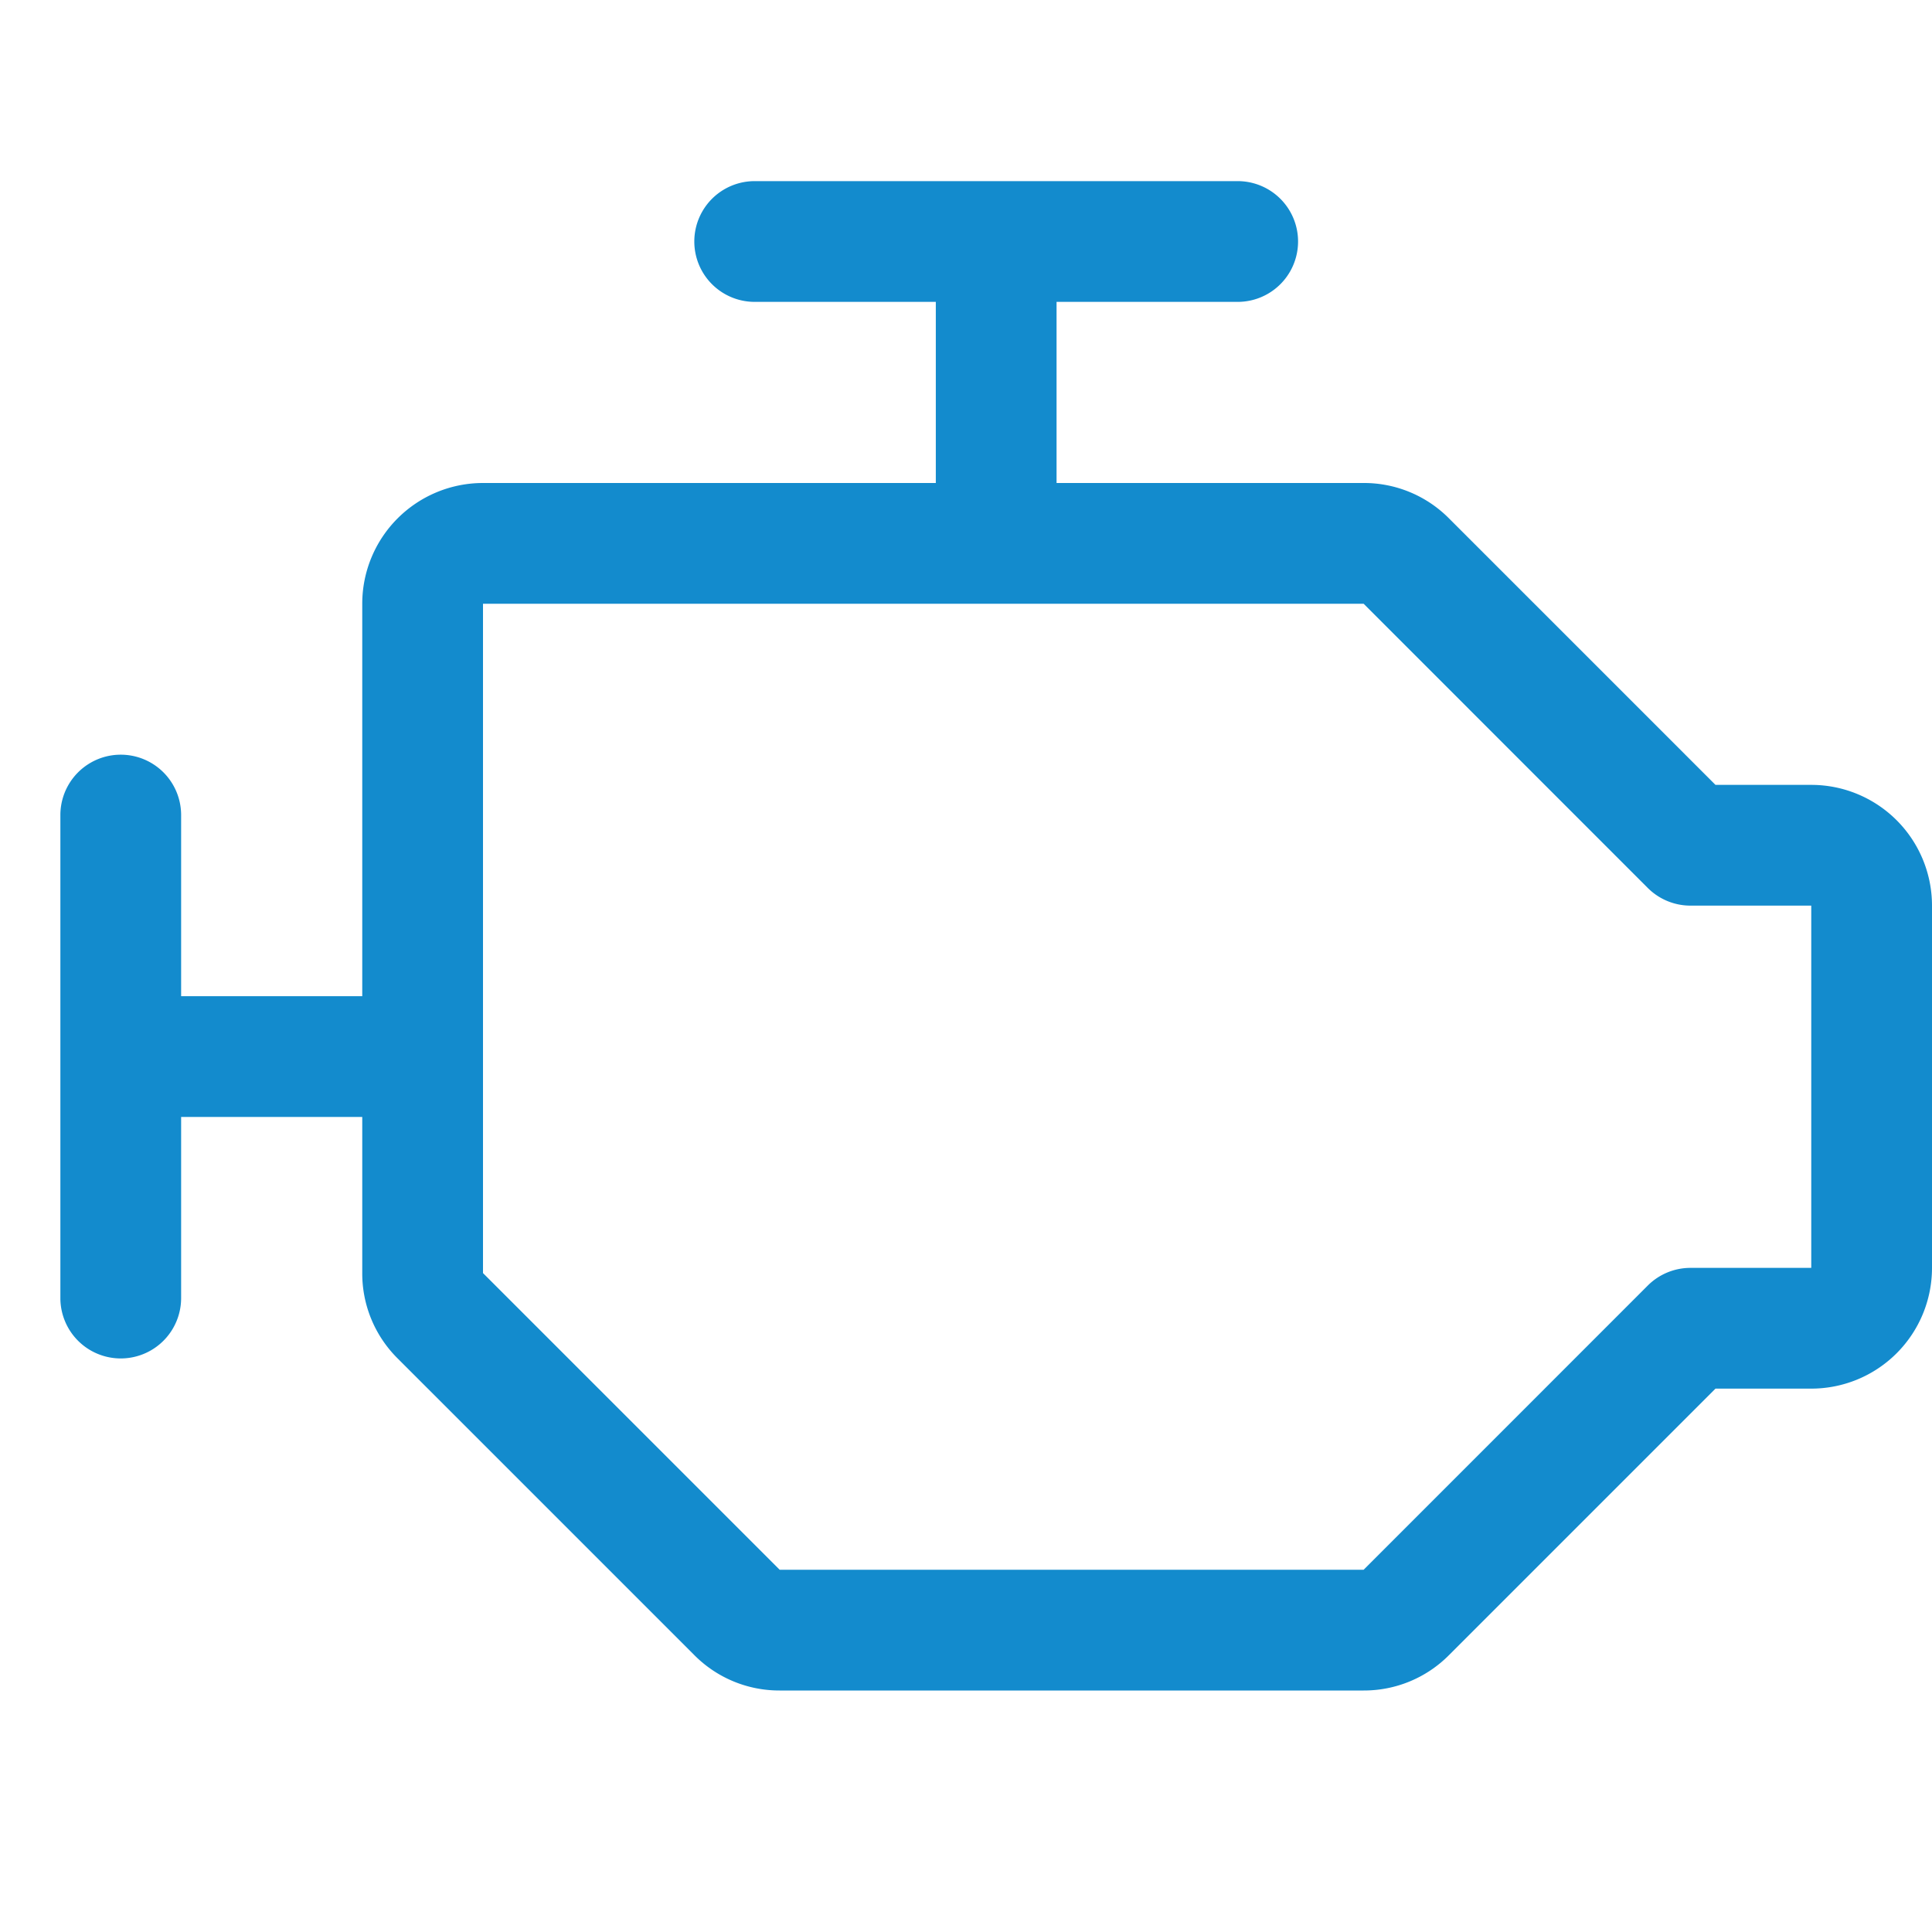 <svg xmlns="http://www.w3.org/2000/svg" width="256" height="256" viewBox="0 0 256 256"><path fill="#138bcd" d="M240 104h-12.69L192 68.69A15.86 15.86 0 0 0 180.69 64H140V40h24a8 8 0 0 0 0-16h-64a8 8 0 0 0 0 16h24v24H64a16 16 0 0 0-16 16v52H24v-24a8 8 0 0 0-16 0v64a8 8 0 0 0 16 0v-24h24v20.69A15.86 15.86 0 0 0 52.69 180L92 219.31a15.86 15.86 0 0 0 11.31 4.69h77.38a15.86 15.86 0 0 0 11.31-4.69L227.31 184H240a16 16 0 0 0 16-16v-48a16 16 0 0 0-16-16m0 64h-16a8 8 0 0 0-5.66 2.34L180.69 208h-77.38L64 168.69V80h116.69l37.65 37.66A8 8 0 0 0 224 120h16Z"/></svg>